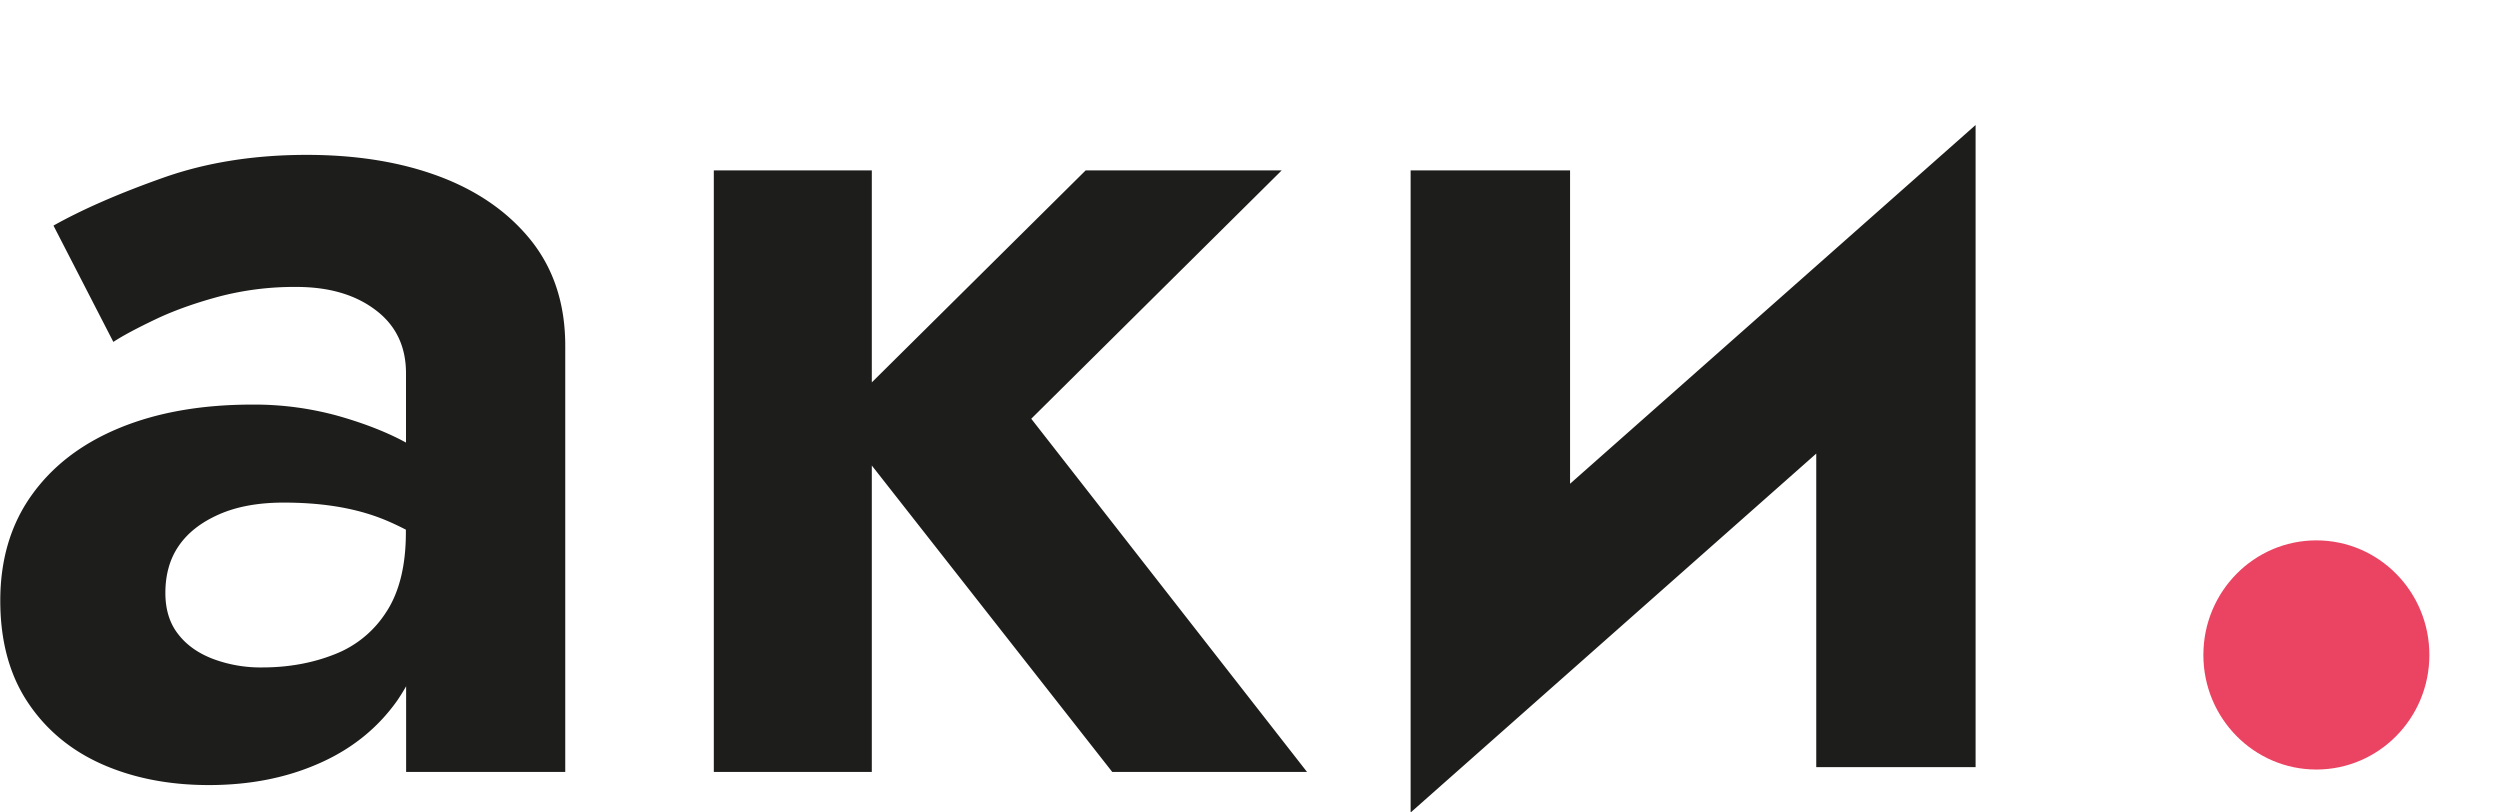 <?xml version="1.0" encoding="UTF-8"?> <svg xmlns="http://www.w3.org/2000/svg" width="80" height="26" viewBox="0 0 80 26" fill="none"> <path d="M14.111 5.666c-1.238-.472-2.667-.71-4.296-.71-1.683 0-3.217.243-4.6.734-1.383.49-2.553.996-3.504 1.529l1.916 3.722c.3-.197.737-.43 1.324-.711.582-.28 1.26-.524 2.034-.734a9.5 9.5 0 012.503-.314c1.033 0 1.875.244 2.525.735.651.486.979 1.164.979 2.029v2.216c-.583-.318-1.288-.598-2.116-.837a10.031 10.031 0 00-2.808-.378c-1.629 0-3.049.252-4.255.752-1.21.5-2.143 1.22-2.807 2.156-.665.935-.997 2.057-.997 3.366 0 1.282.291 2.366.874 3.245.582.88 1.379 1.543 2.38 1.988 1.005.444 2.143.668 3.422.668 1.301 0 2.475-.229 3.522-.692 1.046-.458 1.88-1.131 2.503-2.01a7.13 7.13 0 00.286-.459v2.74h5.092V11.062c0-1.31-.355-2.417-1.06-3.324-.714-.907-1.684-1.6-2.917-2.072zm-1.734 13.892a3.419 3.419 0 01-1.67 1.38c-.705.28-1.479.42-2.32.42a4.325 4.325 0 01-1.566-.271c-.478-.182-.85-.444-1.12-.795-.272-.346-.409-.785-.409-1.318 0-.585.141-1.09.428-1.506.287-.42.714-.753 1.283-1.005.57-.253 1.26-.38 2.075-.38 1.115 0 2.075.141 2.89.422.346.117.682.271 1.02.444v.06c.004 1.058-.201 1.909-.61 2.549zM41.015 5.452h-6.273l-6.844 6.784V5.452h-5.056v19.25h5.056v-9.805l7.694 9.805h6.233L33 13.4l8.015-7.948zm9.227 10.028V5.452H45.14V26l12.98-11.485v10.033h5.099V4L50.242 15.48z" fill="#1D1D1B"></path> <path d="M74.124 24.625c1.997 0 3.616-1.642 3.616-3.667s-1.619-3.666-3.616-3.666-3.616 1.641-3.616 3.666c0 2.026 1.62 3.667 3.616 3.667z" fill="#EB4362"></path> </svg> 